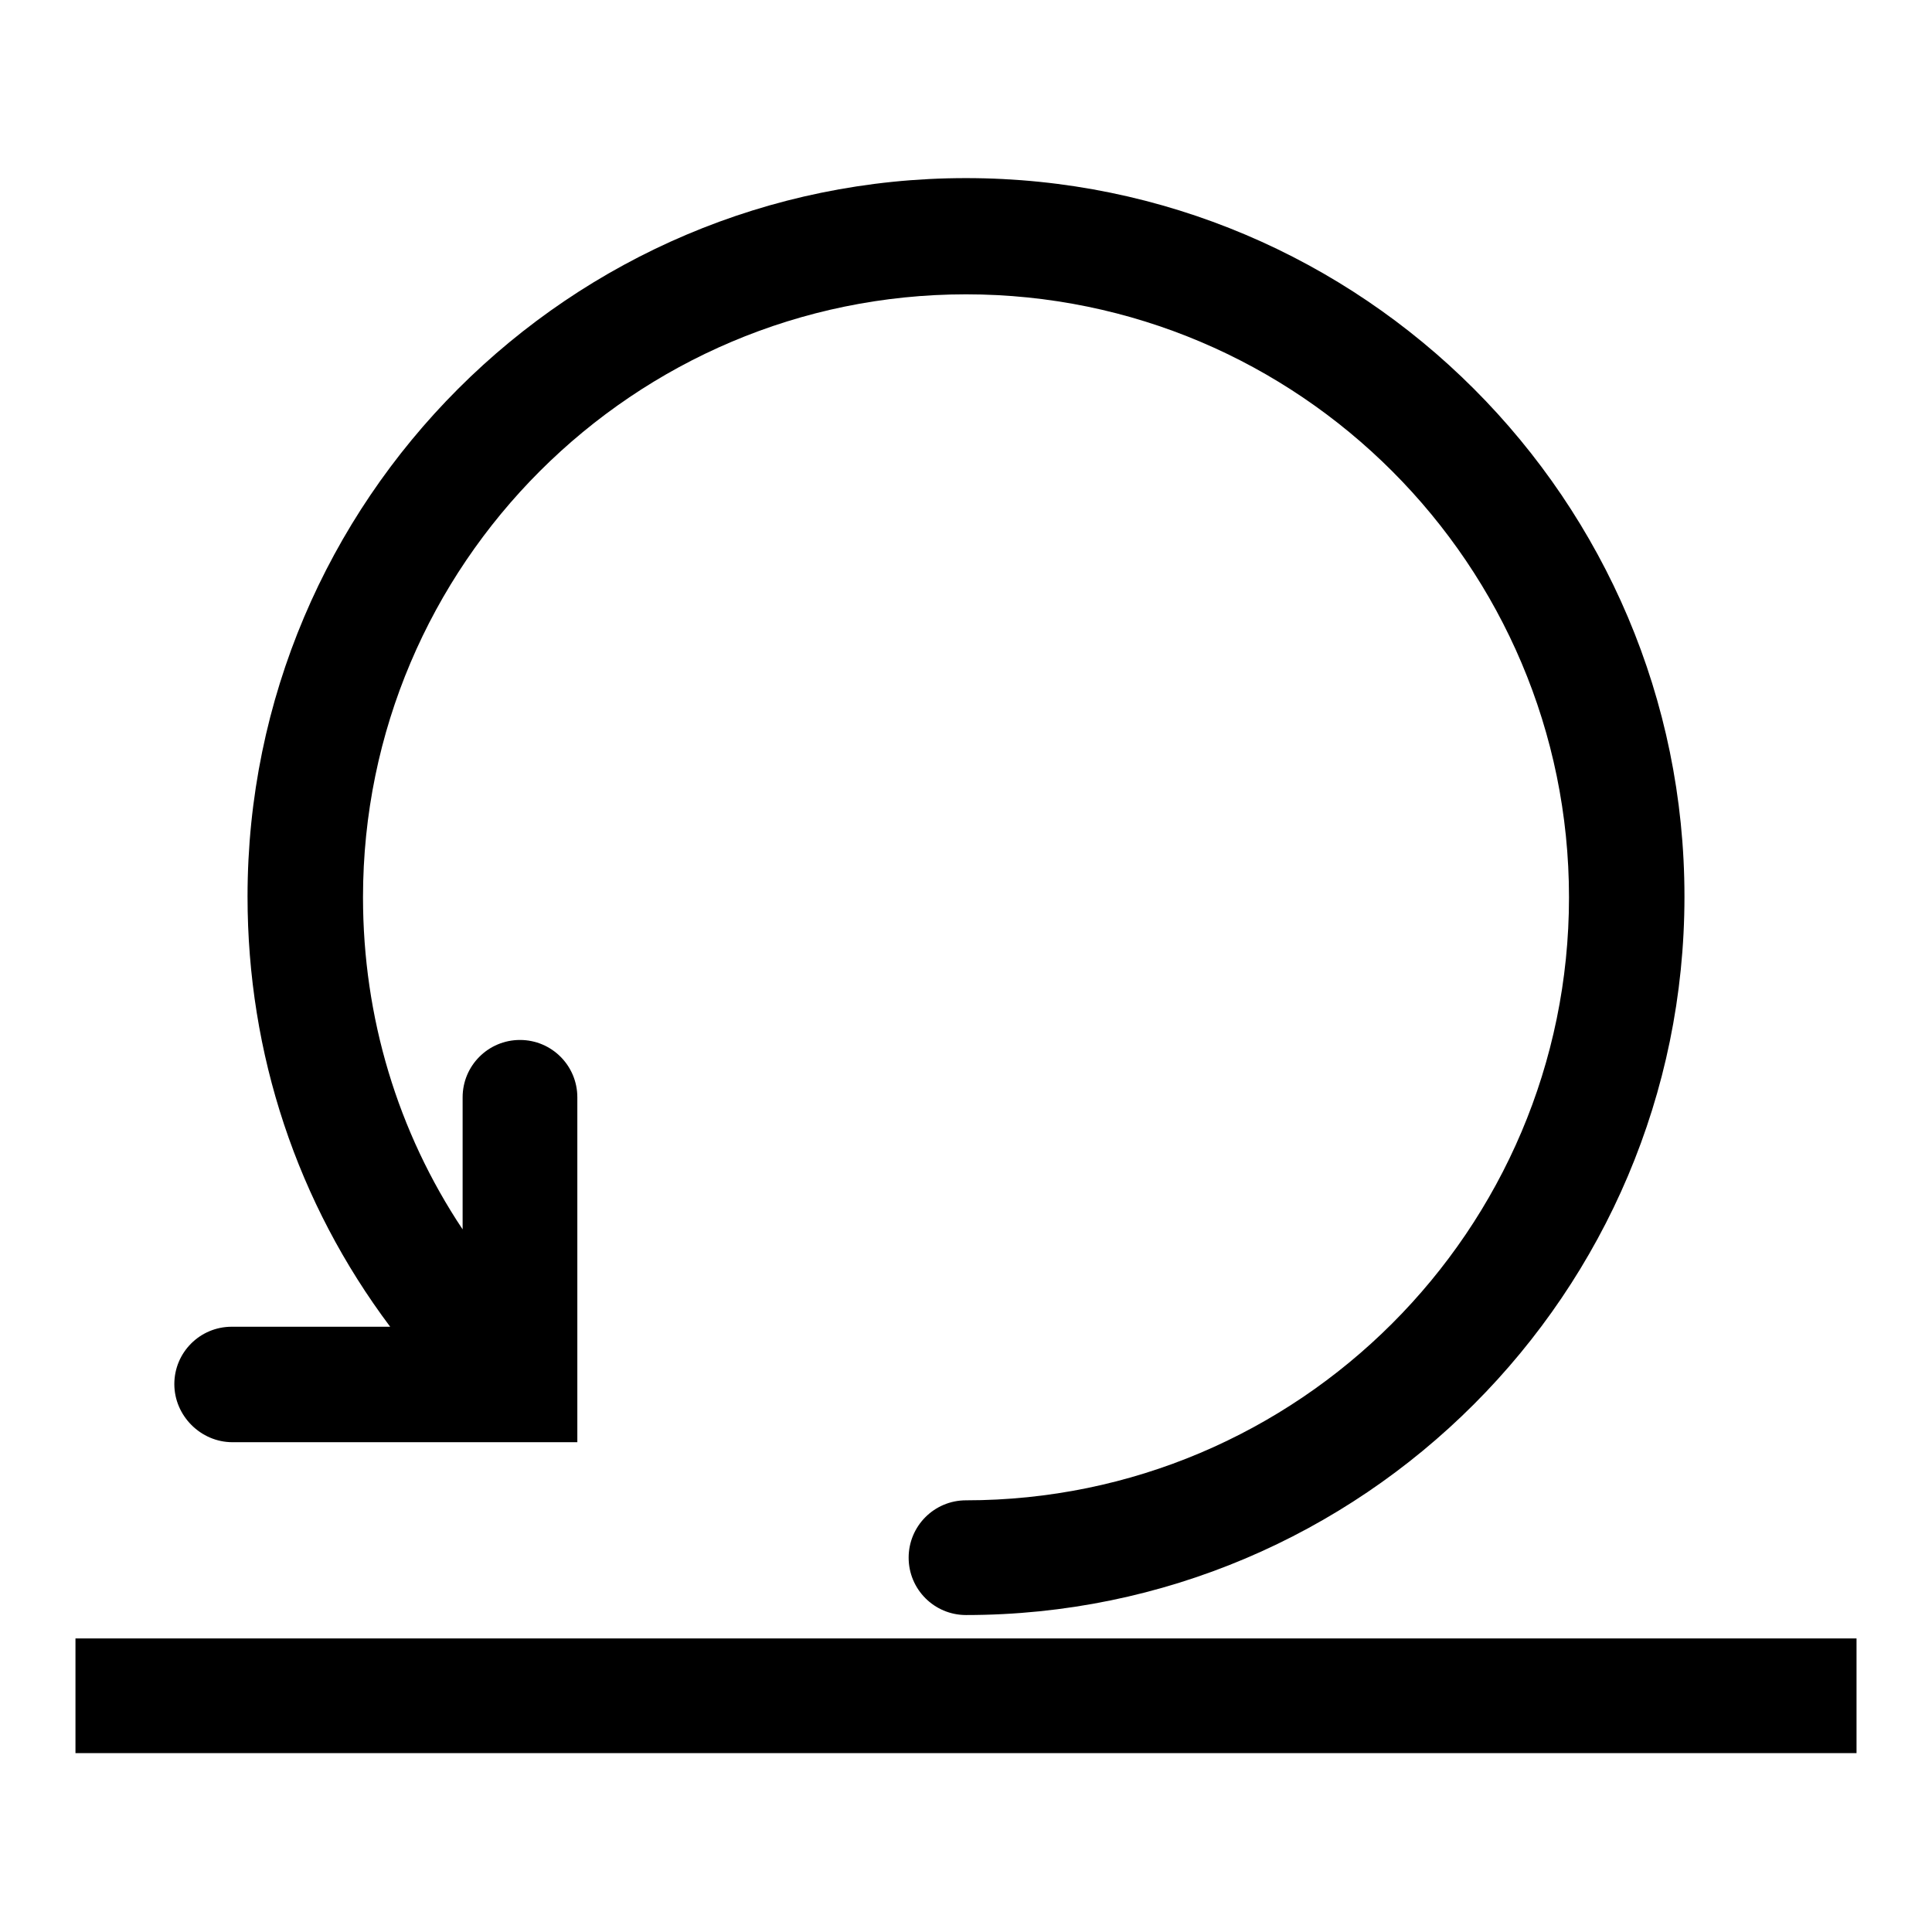 <?xml version="1.0" encoding="utf-8"?>
<!-- Svg Vector Icons : http://www.onlinewebfonts.com/icon -->
<!DOCTYPE svg PUBLIC "-//W3C//DTD SVG 1.1//EN" "http://www.w3.org/Graphics/SVG/1.1/DTD/svg11.dtd">
<svg version="1.1" xmlns="http://www.w3.org/2000/svg" xmlns:xlink="http://www.w3.org/1999/xlink" x="0px" y="0px" viewBox="0 0 256 256" enable-background="new 0 0 256 256" xml:space="preserve">
<g> <path fill="#000000" d="M10,217.1h236v15.2H10V217.1z M30.8,191.1h45.7v-45.7c0-4.2-3.4-7.6-7.6-7.6c-4.2,0-7.6,3.4-7.6,7.6v17.5 c-8.6-12.9-13.2-28.1-13.2-44c0-44.1,35.9-79.9,79.9-79.9c44.1,0,79.9,35.9,79.9,79.9c0,44.1-35.9,79.9-79.9,79.9 c-4.2,0-7.6,3.4-7.6,7.6s3.4,7.6,7.6,7.6c52.5,0,95.2-42.7,95.2-95.2c0-52.5-42.7-95.2-95.2-95.2c-52.5,0-95.2,42.7-95.2,95.2 c0,20.9,6.6,40.6,18.9,57h-21c-4.2,0-7.6,3.4-7.6,7.6S26.6,191.1,30.8,191.1z"/></g>
</svg>